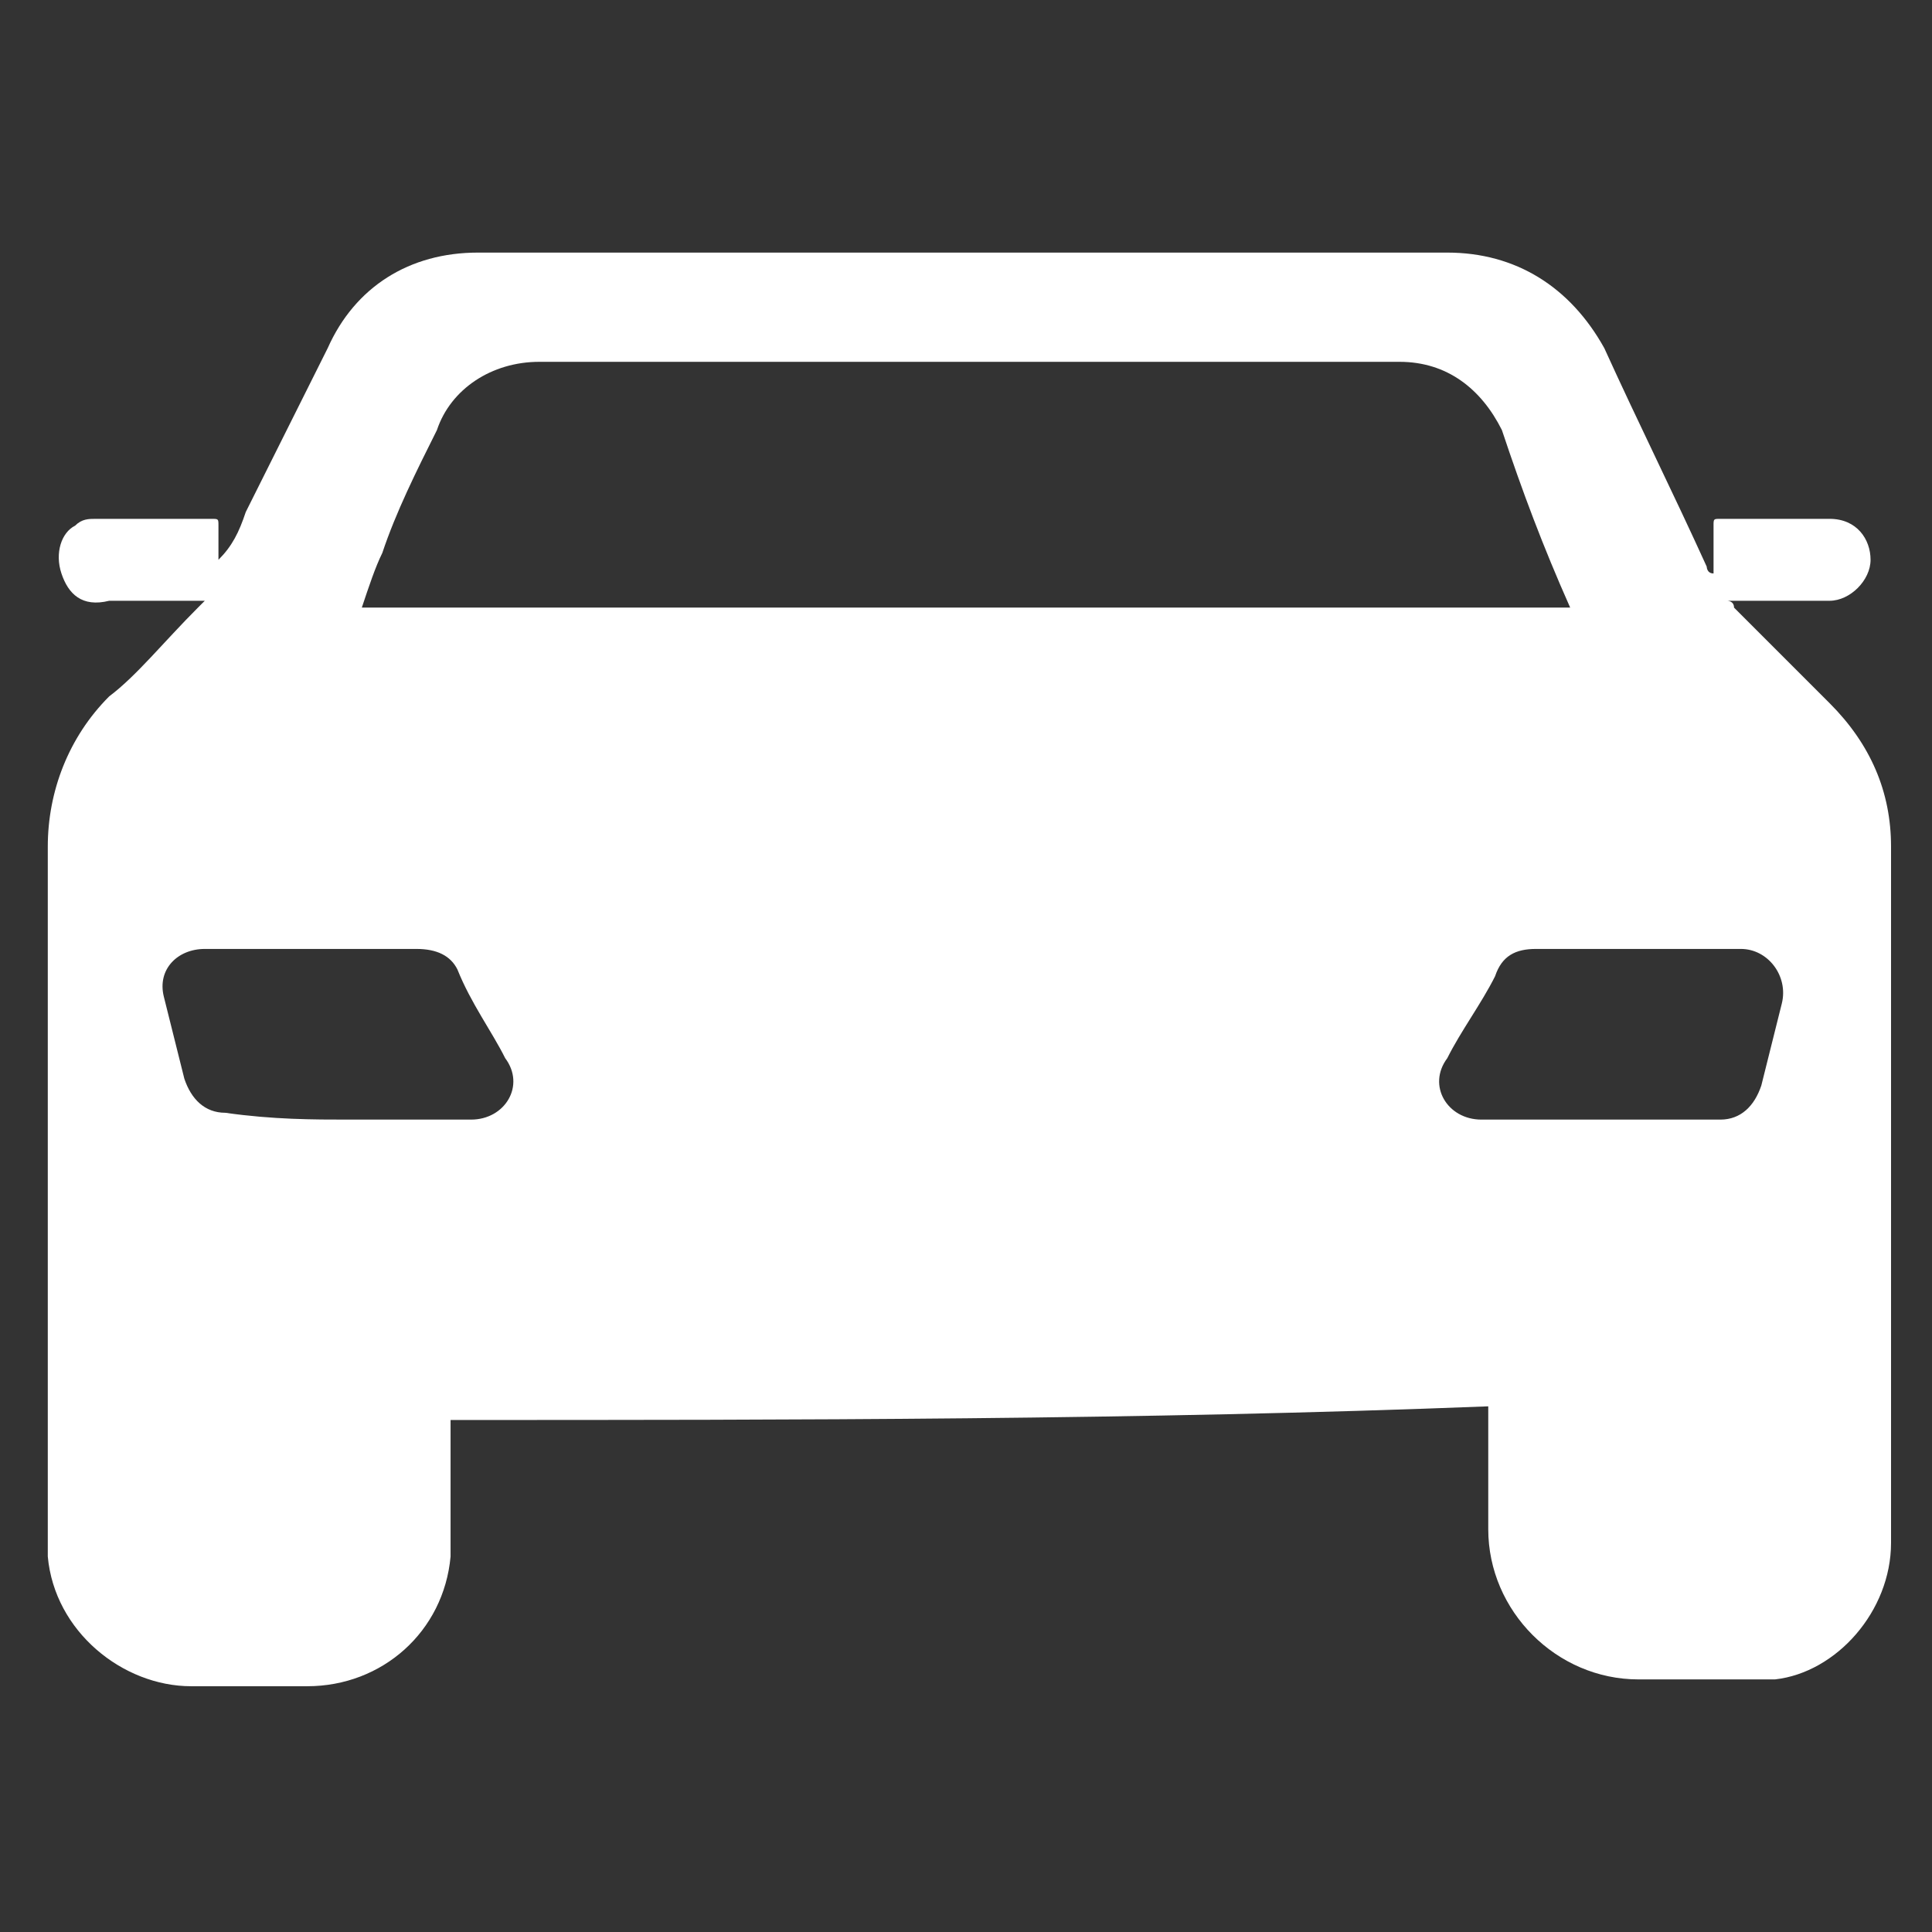 <?xml version="1.0" encoding="UTF-8"?> <svg xmlns="http://www.w3.org/2000/svg" xmlns:xlink="http://www.w3.org/1999/xlink" version="1.1" id="Calque_1" x="0px" y="0px" viewBox="0 0 28.3 28.3" style="enable-background:new 0 0 28.3 28.3;" xml:space="preserve"><rect x="0" y="0" width="28.3" height="28.3" fill="#333333" stroke="none"/> <style type="text/css"> .st0{fill:#FFFFFF;} </style> <path class="st0" d="M6.6,20.8c0,0.1,0,0.2,0,0.3c0,0.6,0,1.2,0,1.7c-0.1,1.1-1,1.9-2.1,1.9c-0.6,0-1.1,0-1.7,0c-1,0-2-0.8-2.1-1.9 c0-0.1,0-0.2,0-0.3c0-3.4,0-6.7,0-10.1c0-0.8,0.3-1.6,0.9-2.2C2,9.9,2.4,9.4,2.9,8.9c0,0,0,0,0.1-0.1c-0.1,0-0.1,0-0.1,0 c-0.4,0-0.9,0-1.3,0C1.2,8.9,1,8.7,0.9,8.4s0-0.6,0.2-0.7c0.1-0.1,0.2-0.1,0.3-0.1c0.6,0,1.1,0,1.7,0c0.1,0,0.1,0,0.1,0.1 c0,0.2,0,0.3,0,0.5C3.4,8,3.5,7.8,3.6,7.5C4,6.7,4.4,5.9,4.8,5.1C5.2,4.2,6,3.7,7,3.7c4.7,0,9.5,0,14.2,0c1,0,1.8,0.5,2.3,1.4 c0.5,1.1,1,2.1,1.5,3.2c0,0,0,0.1,0.1,0.1V8.3c0-0.2,0-0.4,0-0.6c0-0.1,0-0.1,0.1-0.1c0.5,0,1.1,0,1.6,0c0.4,0,0.6,0.3,0.6,0.6 c0,0.3-0.3,0.6-0.6,0.6c-0.5,0-0.9,0-1.4,0h-0.1l0,0c0,0,0.1,0,0.1,0.1c0.5,0.5,0.9,0.9,1.4,1.4c0.6,0.6,0.9,1.3,0.9,2.1 c0,3.4,0,6.8,0,10.2c0,1-0.8,1.9-1.7,2c-0.2,0-0.3,0-0.5,0c-0.5,0-1,0-1.5,0c-1.2,0-2.2-1-2.2-2.2c0-0.6,0-1.1,0-1.7v-0.1 C16.7,20.8,11.6,20.8,6.6,20.8z M23,8.9C23,8.8,23,8.8,23,8.9c-0.4-0.9-0.7-1.7-1-2.6c-0.3-0.6-0.8-1-1.5-1c-4.2,0-8.4,0-12.6,0 c-0.7,0-1.3,0.4-1.5,1C6.1,6.9,5.8,7.5,5.6,8.1C5.5,8.3,5.4,8.6,5.3,8.9C11.2,8.9,17.1,8.9,23,8.9z M23.4,16.4c0.6,0,1.2,0,1.8,0 c0.3,0,0.5-0.2,0.6-0.5c0.1-0.4,0.2-0.8,0.3-1.2c0.1-0.4-0.2-0.8-0.6-0.8c-1,0-2,0-3,0c-0.3,0-0.5,0.1-0.6,0.4 c-0.2,0.4-0.5,0.8-0.7,1.2c-0.3,0.4,0,0.9,0.5,0.9C22.3,16.4,22.9,16.4,23.4,16.4z M5.1,16.4c0.6,0,1.2,0,1.8,0 c0.5,0,0.8-0.5,0.5-0.9c-0.2-0.4-0.5-0.8-0.7-1.3c-0.1-0.2-0.3-0.3-0.6-0.3c-1,0-2,0-3.1,0c-0.4,0-0.7,0.3-0.6,0.7 c0.1,0.4,0.2,0.8,0.3,1.2c0.1,0.3,0.3,0.5,0.6,0.5C4,16.4,4.6,16.4,5.1,16.4z"></path> </svg> 